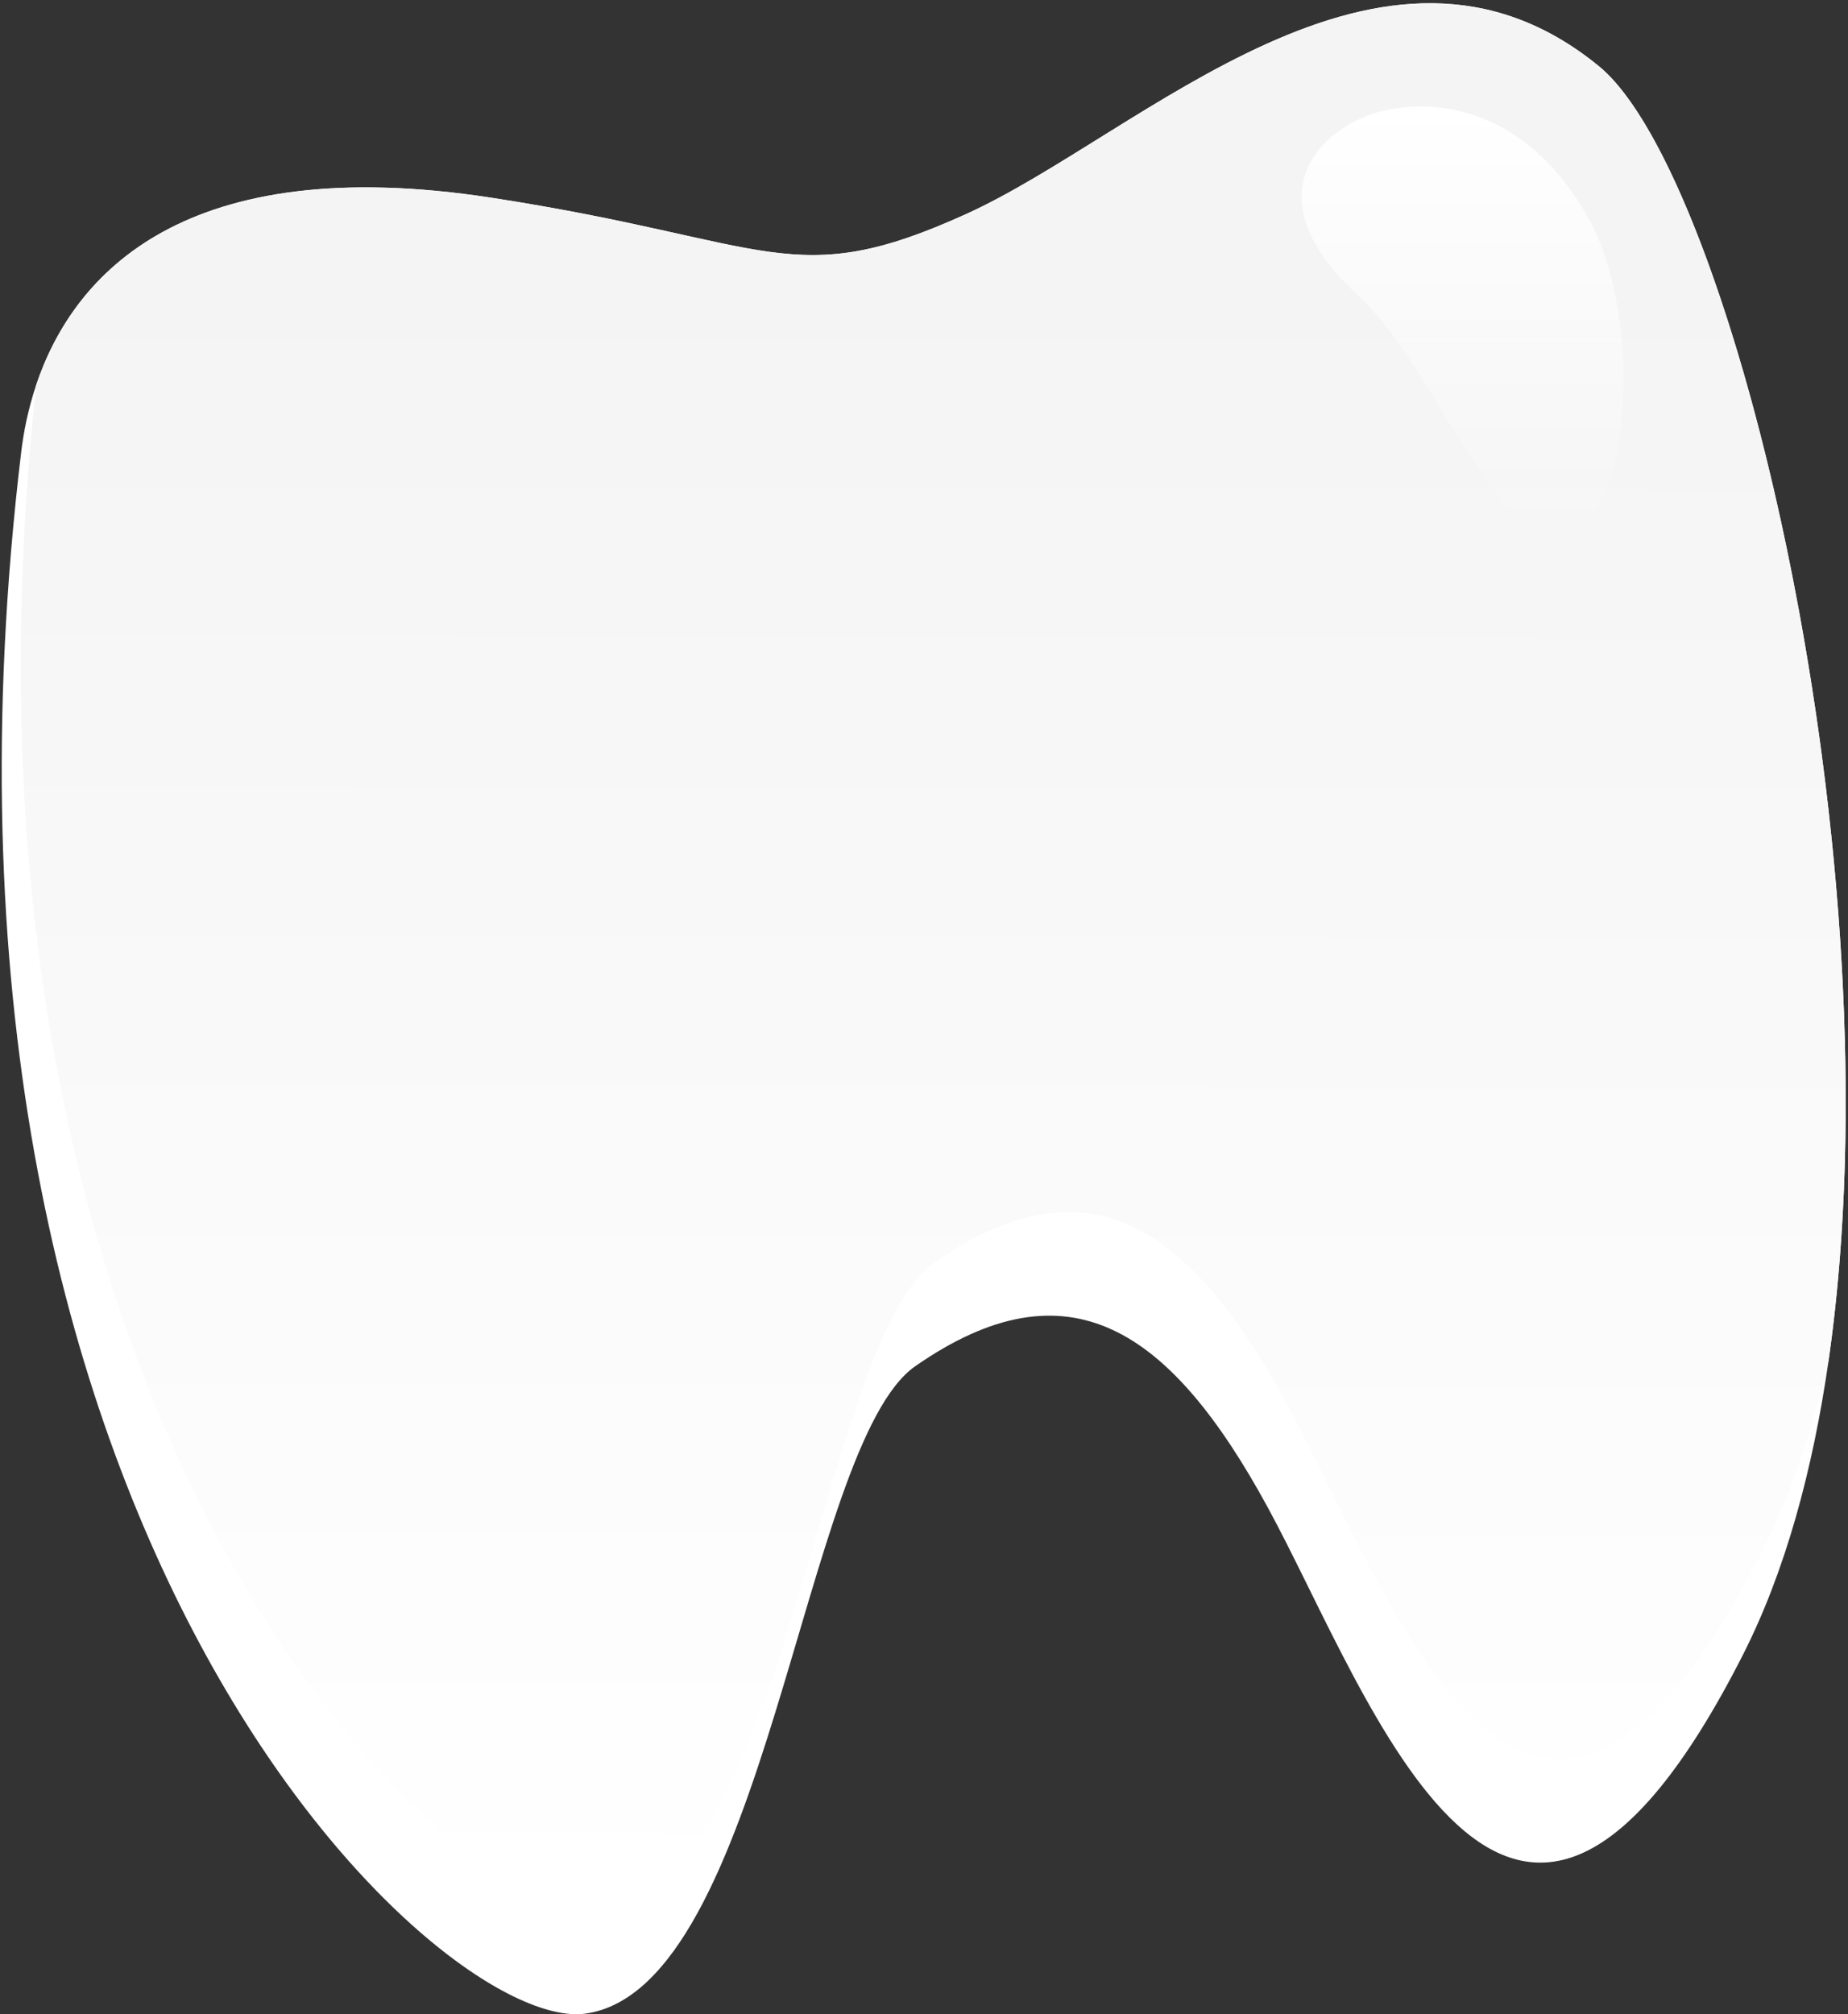 <svg width="468" height="510" viewBox="0 0 468 510" fill="none" xmlns="http://www.w3.org/2000/svg">
<rect x="0" y="0" width="468" height="510" fill="#333333" stroke="none"/>
<path d="M463.099 344.358C459.087 372.343 452.083 397.96 441.352 419.068C382.316 535.119 347.203 429.619 321.02 381.603C296.385 336.405 270.548 318.944 231.8 345.907C203.295 365.735 194.172 503.378 148.273 509.837C111.101 515.066 -27.23 386.991 5.359 114.519C5.99 109.268 7.154 103.457 9.152 97.508C18.631 69.288 46.774 38.09 124.538 50.075C195.682 61.038 200.595 74.231 244.815 54.128C289.035 34.026 349.958 -28.133 404.888 16.73C438.816 44.45 481.153 218.437 463.099 344.358Z" fill="white"/>
<path d="M463.1 344.359C459.027 362.155 453.461 378.533 446.182 392.841C387.147 508.898 352.034 403.393 325.851 355.377C301.216 310.179 275.378 292.718 236.625 319.681C208.126 339.509 198.998 477.152 153.104 483.611C116.87 488.708 -15.439 367.191 8.032 108.79C8.367 105.061 8.741 101.299 9.147 97.514C18.626 69.294 46.769 38.096 124.533 50.081C195.682 61.044 200.59 74.237 244.81 54.14C289.03 34.037 349.953 -28.122 404.882 16.747C427.915 35.559 454.828 121.78 464.082 214.609C468.468 258.522 468.902 303.923 463.1 344.359Z" fill="url(#paint0_linear)"/>
<path d="M402.352 55.391C416.321 80.487 413.302 132.583 395.814 135.302C378.326 138.026 363.214 92.455 343.723 74.588C315.553 48.767 335.506 30.219 352.994 27.5C370.482 24.782 389.491 32.284 402.352 55.391Z" fill="url(#paint1_linear)"/>
<defs>
<linearGradient id="paint0_linear" x1="236.882" y1="66.813" x2="236.308" y2="483.181" gradientUnits="userSpaceOnUse">
<stop stop-color="#F4F4F4"/>
<stop offset="1" stop-color="white"/>
</linearGradient>
<linearGradient id="paint1_linear" x1="370.4" y1="26.97" x2="370.4" y2="135.419" gradientUnits="userSpaceOnUse">
<stop stop-color="white"/>
<stop offset="1" stop-color="white" stop-opacity="0"/>
</linearGradient>
</defs>
</svg>
